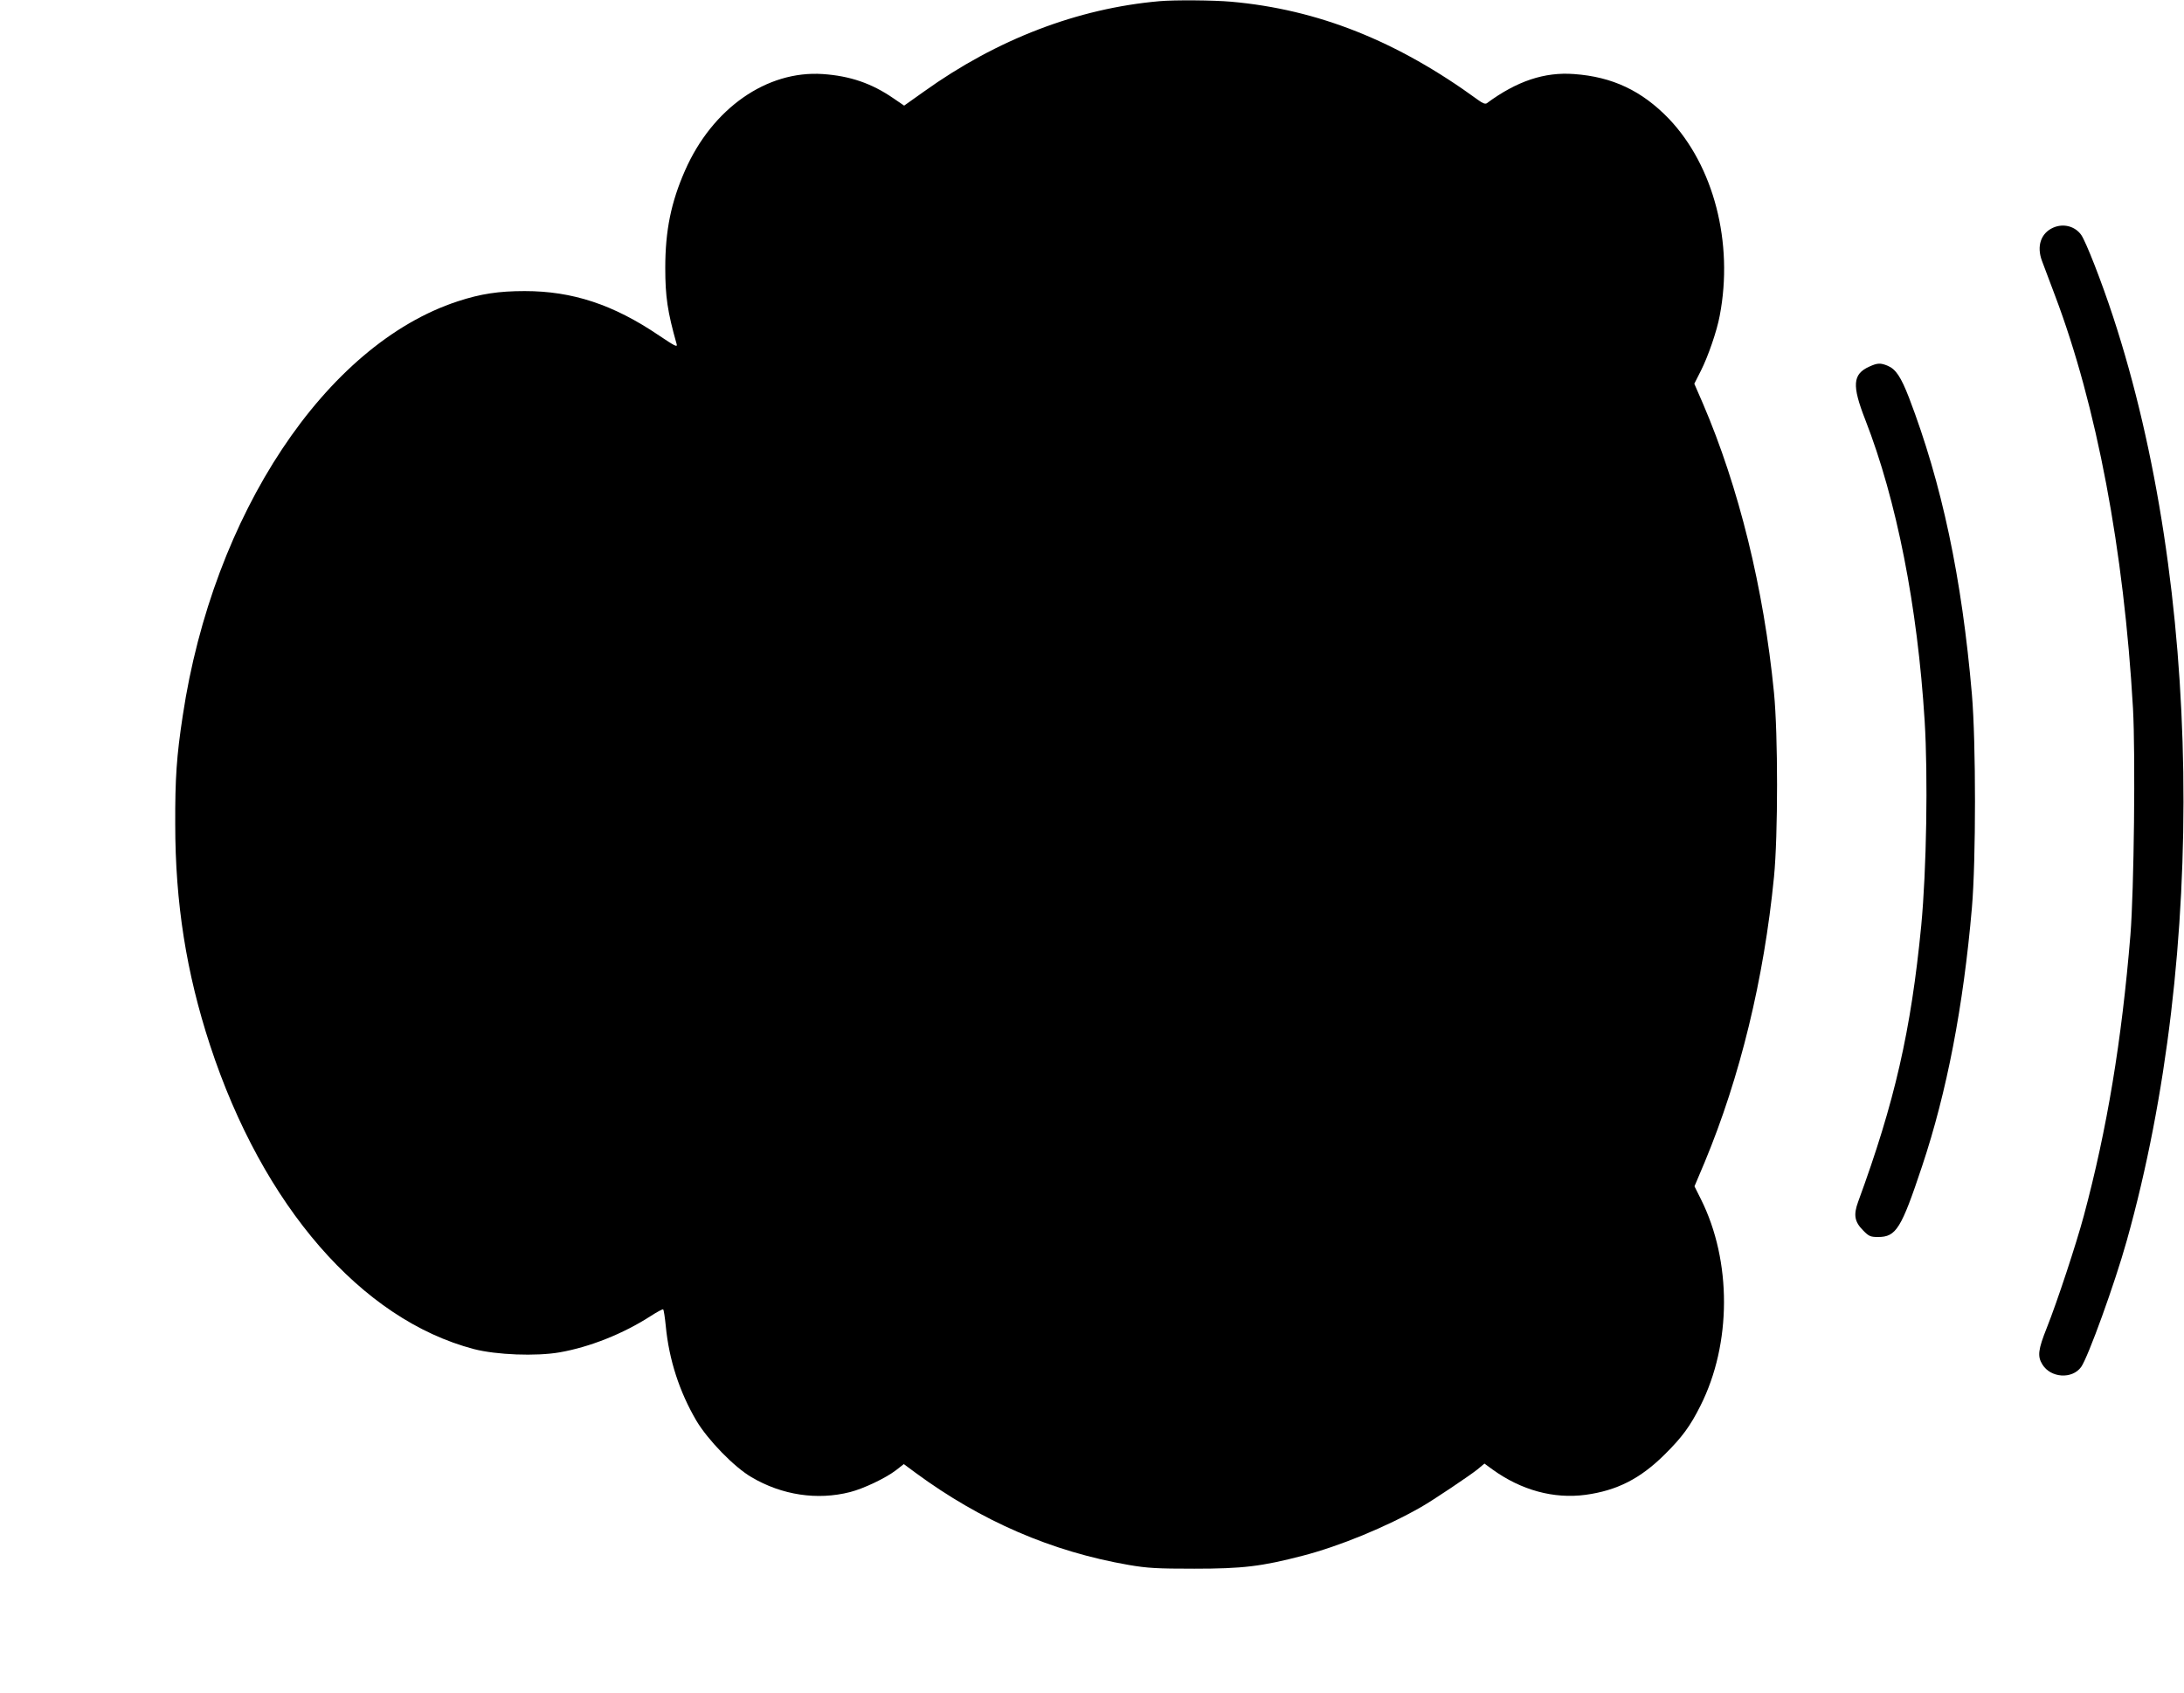 <?xml version="1.0" standalone="no"?>
<!DOCTYPE svg PUBLIC "-//W3C//DTD SVG 20010904//EN"
 "http://www.w3.org/TR/2001/REC-SVG-20010904/DTD/svg10.dtd">
<svg version="1.0" xmlns="http://www.w3.org/2000/svg"
 width="1280pt" height="992pt" viewBox="0 0 1280 992"
 preserveAspectRatio="xMidYMid meet">
<g transform="translate(0,992) scale(0.1,-0.1)"
fill="#000000" stroke="none">
<path d="M6795 9913 c-478 -42 -952 -223 -1379 -529 l-117 -83 -63 43 c-128
88 -254 131 -414 142 -328 22 -647 -201 -807 -565 -82 -186 -116 -352 -116
-571 0 -168 13 -257 67 -448 5 -19 -13 -9 -104 52 -267 181 -507 260 -787 260
-152 0 -258 -16 -392 -60 -774 -253 -1435 -1248 -1612 -2429 -36 -235 -45
-367 -44 -635 0 -462 65 -872 204 -1296 309 -942 887 -1608 1547 -1781 132
-34 363 -43 502 -19 177 31 373 109 534 213 37 24 71 42 73 39 3 -3 10 -47 15
-98 19 -198 80 -385 179 -554 67 -113 222 -273 324 -332 178 -105 385 -136
577 -87 79 20 209 82 269 128 l46 36 69 -51 c386 -284 799 -462 1249 -540 111
-19 167 -22 385 -22 282 0 393 13 635 76 213 55 489 168 695 286 70 40 280
181 328 219 l42 35 48 -35 c168 -121 358 -173 545 -148 183 25 320 94 463 236
102 101 150 166 210 286 183 363 184 848 3 1210 l-38 76 60 142 c207 498 347
1072 406 1671 24 245 24 835 0 1080 -60 612 -206 1204 -417 1696 l-50 115 39
77 c42 83 94 234 110 322 82 427 -35 878 -298 1154 -158 164 -331 246 -556
262 -173 13 -335 -41 -511 -171 -9 -6 -24 -1 -51 19 -474 346 -939 531 -1448
576 -103 9 -331 11 -420 3z"/>
<path d="M12034 8586 c-73 -32 -99 -109 -66 -196 11 -30 45 -121 76 -202 244
-645 404 -1493 457 -2419 15 -274 6 -1067 -15 -1329 -51 -620 -137 -1138 -273
-1645 -44 -164 -156 -504 -217 -657 -51 -128 -56 -167 -26 -215 48 -79 174
-88 227 -15 40 55 197 488 268 742 471 1680 438 3837 -81 5415 -68 207 -159
440 -187 479 -36 50 -103 68 -163 42z"/>
<path d="M10955 7771 c-97 -44 -102 -109 -23 -311 184 -472 306 -1092 348
-1765 20 -326 11 -874 -20 -1200 -60 -616 -155 -1033 -370 -1619 -28 -77 -21
-117 30 -168 33 -34 43 -38 87 -38 106 0 136 49 258 415 145 434 242 937 292
1515 24 279 24 967 0 1250 -59 685 -176 1236 -369 1740 -47 121 -77 166 -124
186 -43 18 -61 17 -109 -5z"/>
</g>
</svg>
